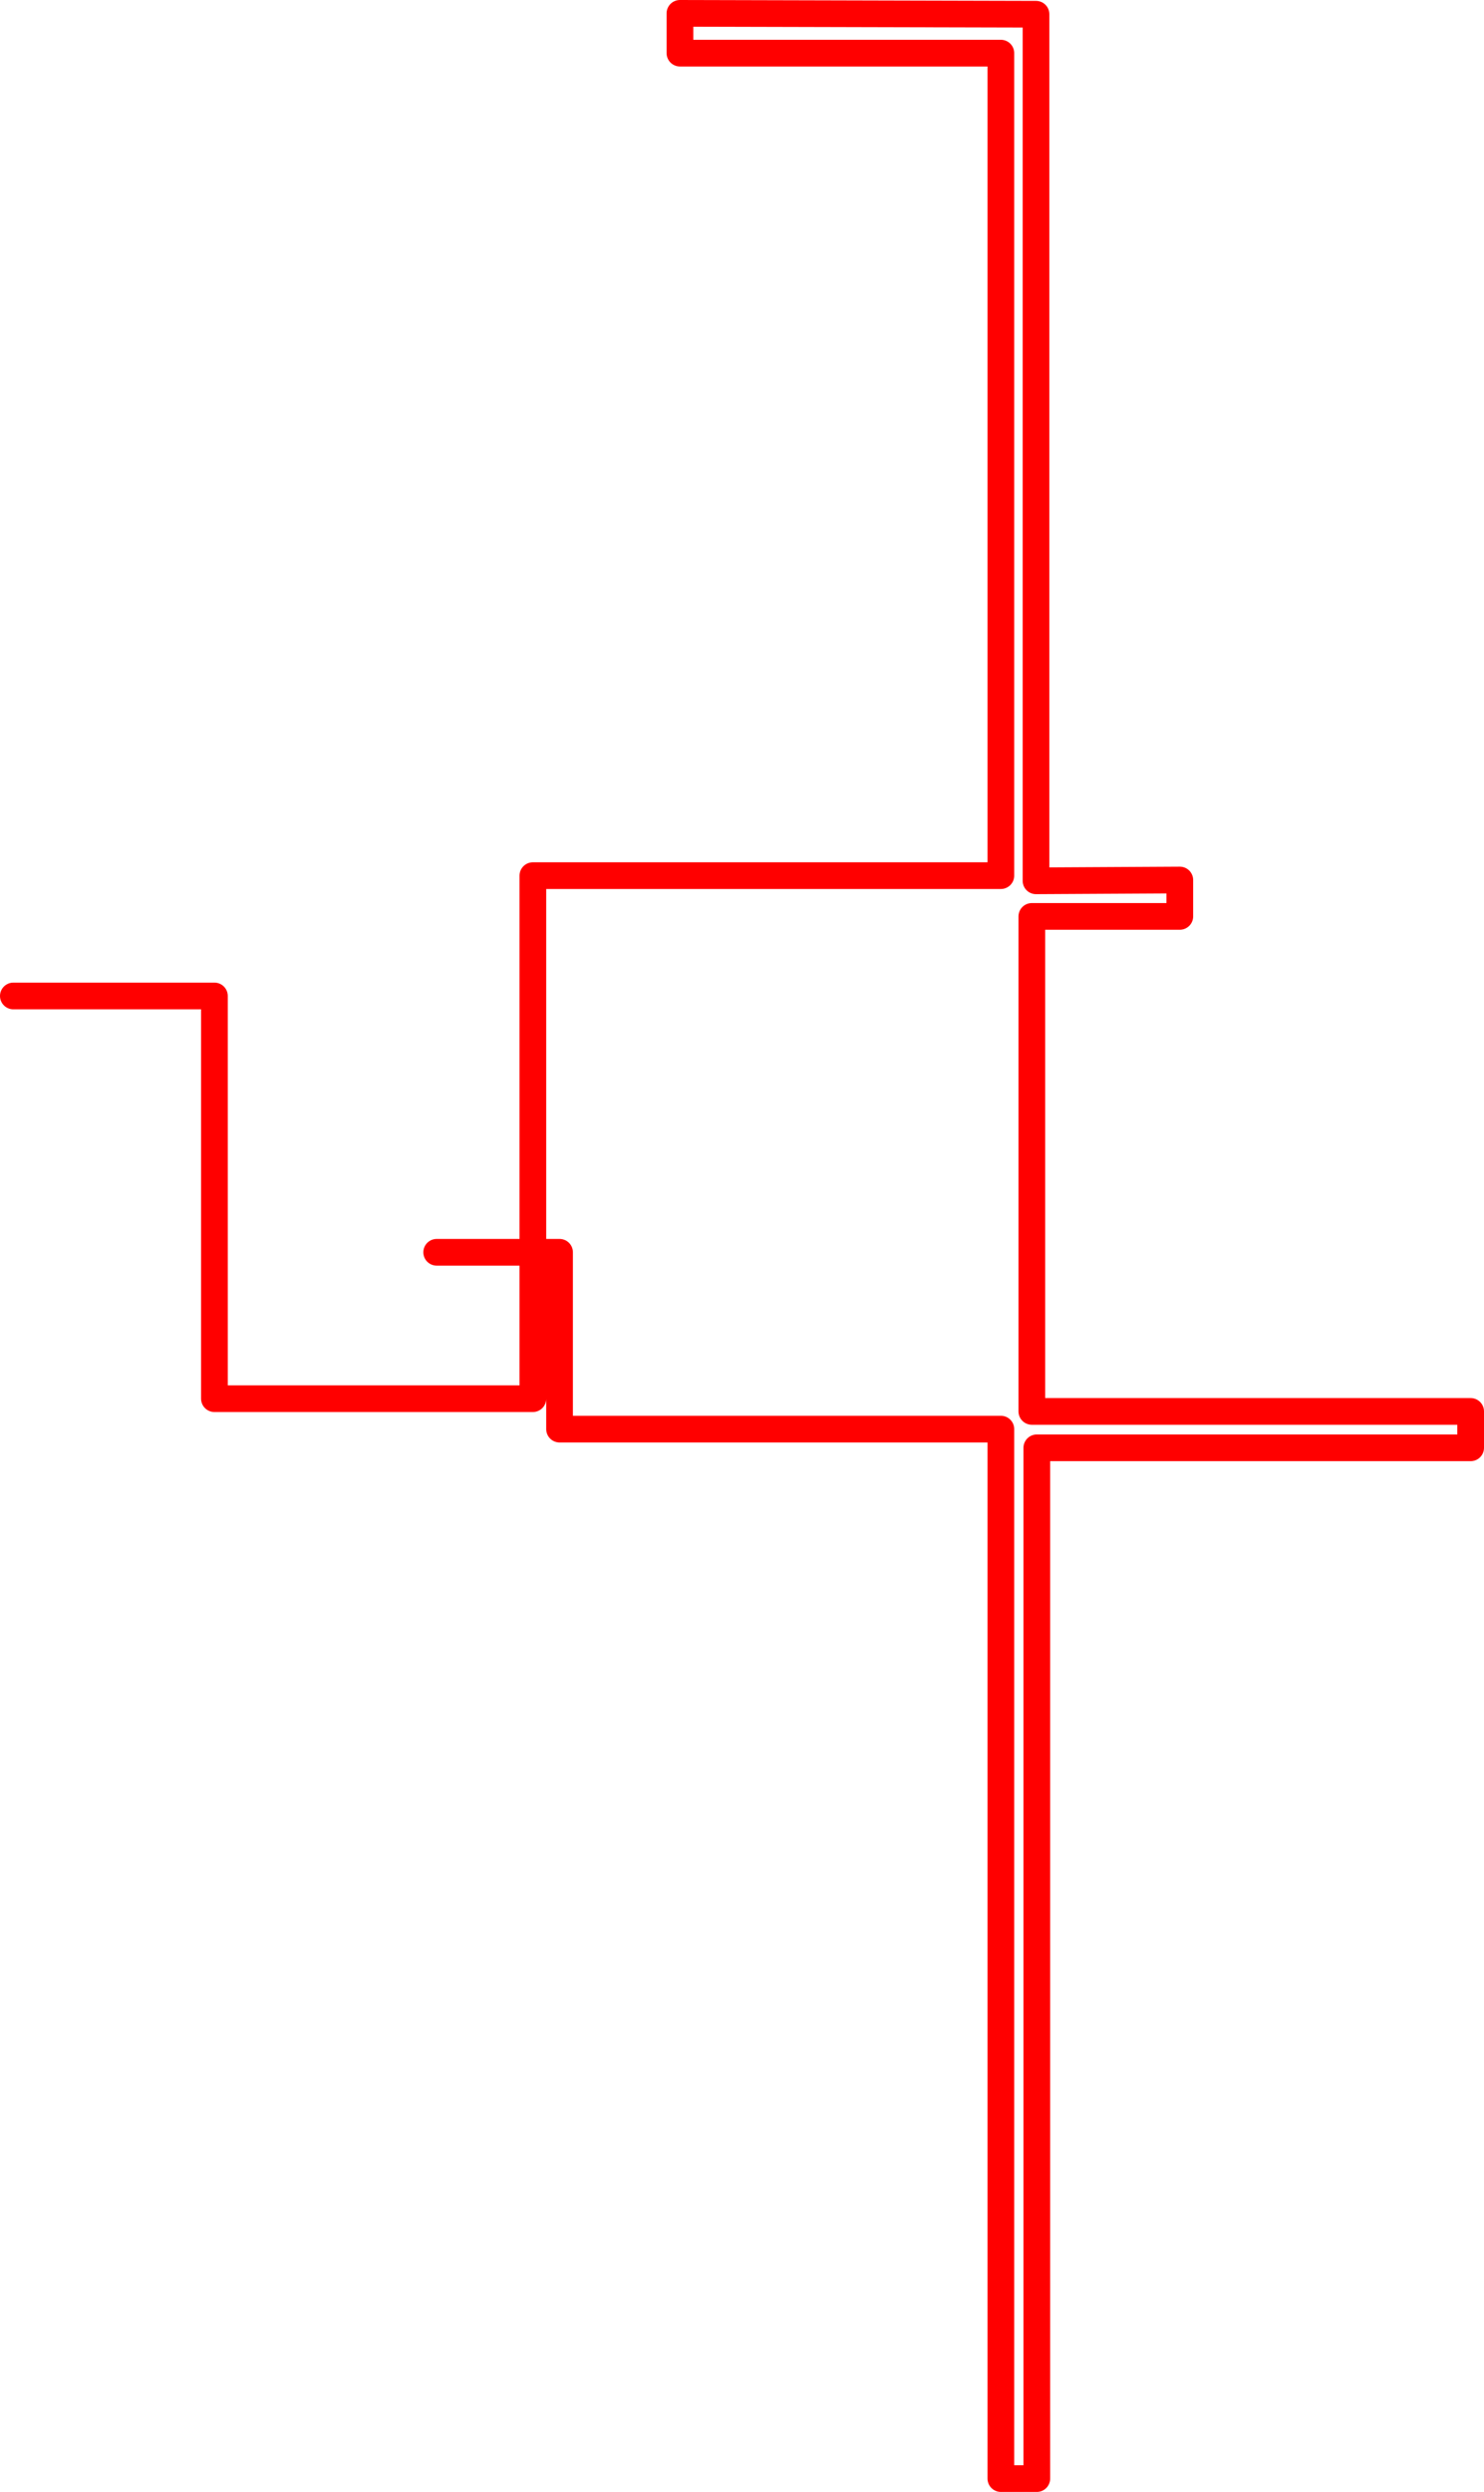 <?xml version="1.0" encoding="UTF-8"?>
<svg id="Layer_2" data-name="Layer 2" xmlns="http://www.w3.org/2000/svg" width="166.79" height="280" viewBox="0 0 166.79 280">
  <defs>
    <style>
      .cls-1 {
        fill: none;
        stroke: red;
        stroke-linecap: round;
        stroke-linejoin: round;
        stroke-width: 3px;
      }
    </style>
  </defs>
  <g id="Layer_1-2" data-name="Layer 1-2">
    <polyline class="cls-1" points="49.08 140.71 62.89 140.71 62.89 160.58 112.49 160.58 112.49 278.5 116.53 278.5 116.53 162.68 165.29 162.68 165.29 158.59 115.97 158.59 115.97 102.97 132.6 102.97 132.6 98.88 116.44 98.97 116.44 1.6 76.42 1.5 76.42 5.97 112.49 5.97 112.49 98.39 59.89 98.39 59.89 157.16 24.1 157.16 24.1 111.91 1.5 111.91"/>
  </g>
</svg>